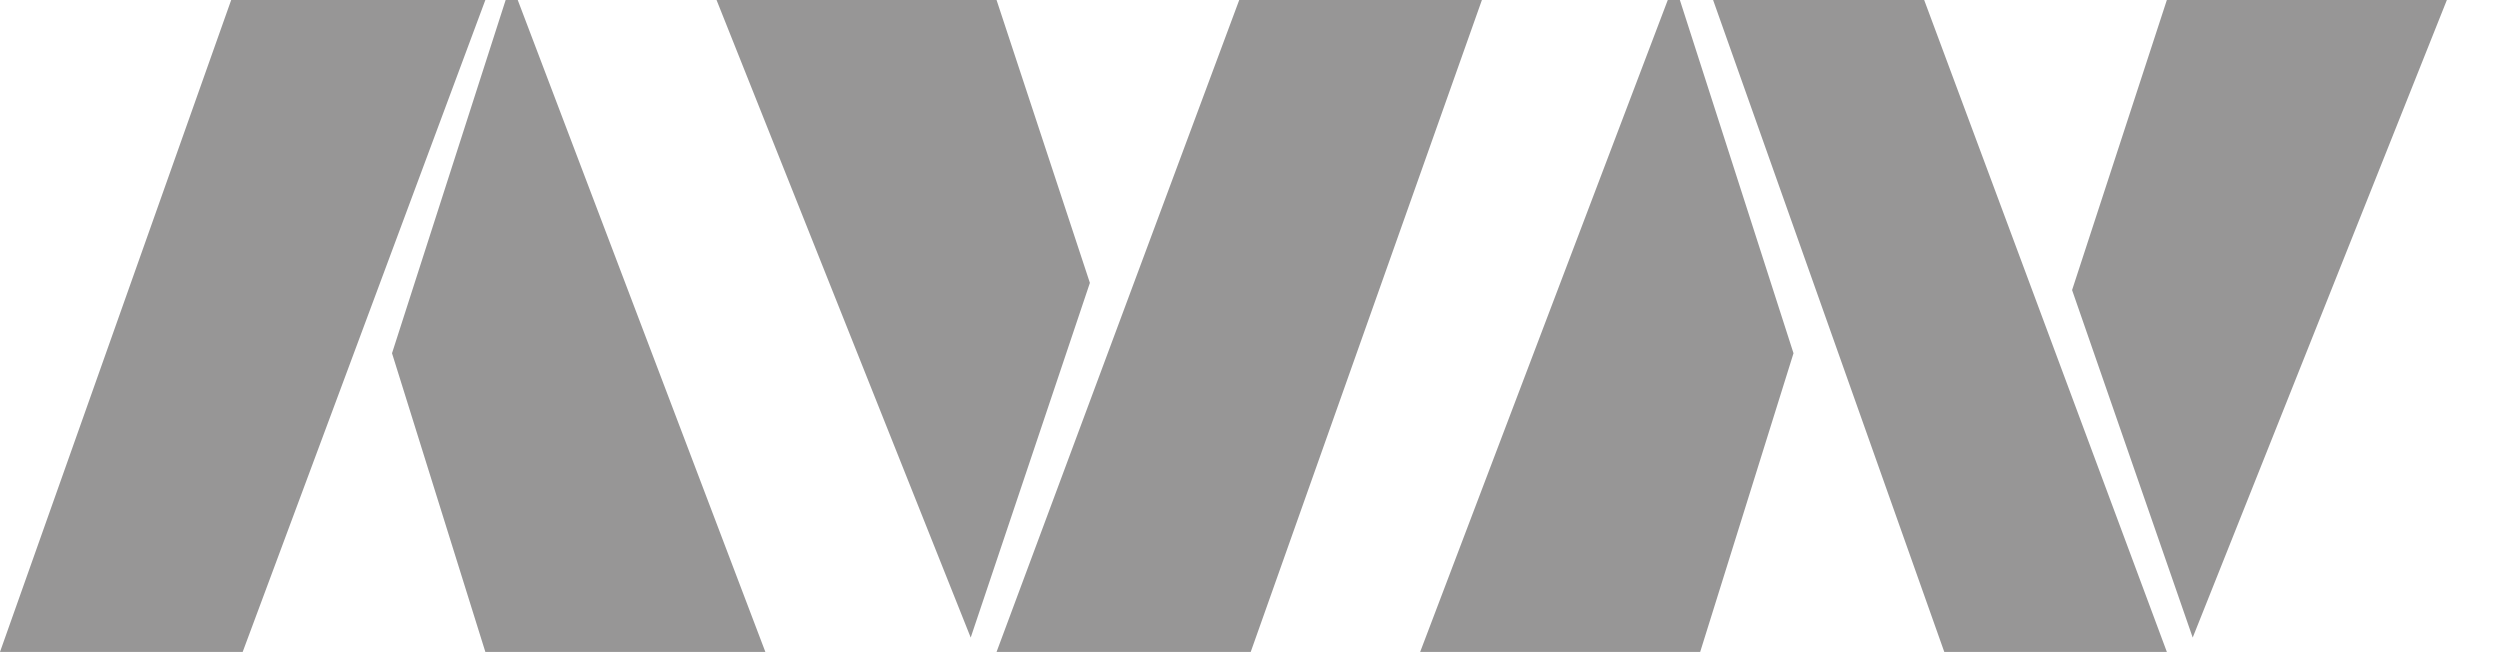 <?xml version="1.0" encoding="utf-8"?>
<!-- Generator: Adobe Illustrator 22.1.0, SVG Export Plug-In . SVG Version: 6.00 Build 0)  -->
<svg version="1.1" id="Layer_1" xmlns="http://www.w3.org/2000/svg" xmlns:xlink="http://www.w3.org/1999/xlink" x="0px" y="0px"
     viewBox="0 0 174.1 45.4" style="enable-background:new 0 0 174.1 45.4;" xml:space="preserve">
<style type="text/css">
	.st0{fill:#979696;}
</style>
    <polygon class="st0" points="0,45.4 16.1,0 33.8,0 16.9,45.4 "/>
    <polygon class="st0" points="35.6,-1.2 53.3,45.4 33.8,45.4 27.3,24.6 "/>
    <polygon class="st0" points="103.2,0 87.1,45.4 69.4,45.4 86.3,0 "/>
    <polygon class="st0" points="67.6,44.4 49.9,0 69.4,0 75.9,19.7 "/>
    <polygon class="st0" points="119.3,0 135.4,45.4 150.9,45.4 134,0 "/>
    <polygon class="st0" points="152.7,44.4 170.4,0 150.9,0 144.3,20.2 "/>
    <polygon class="st0" points="116.6,-1.2 98.9,45.4 118.4,45.4 124.9,24.6 "/>
</svg>
